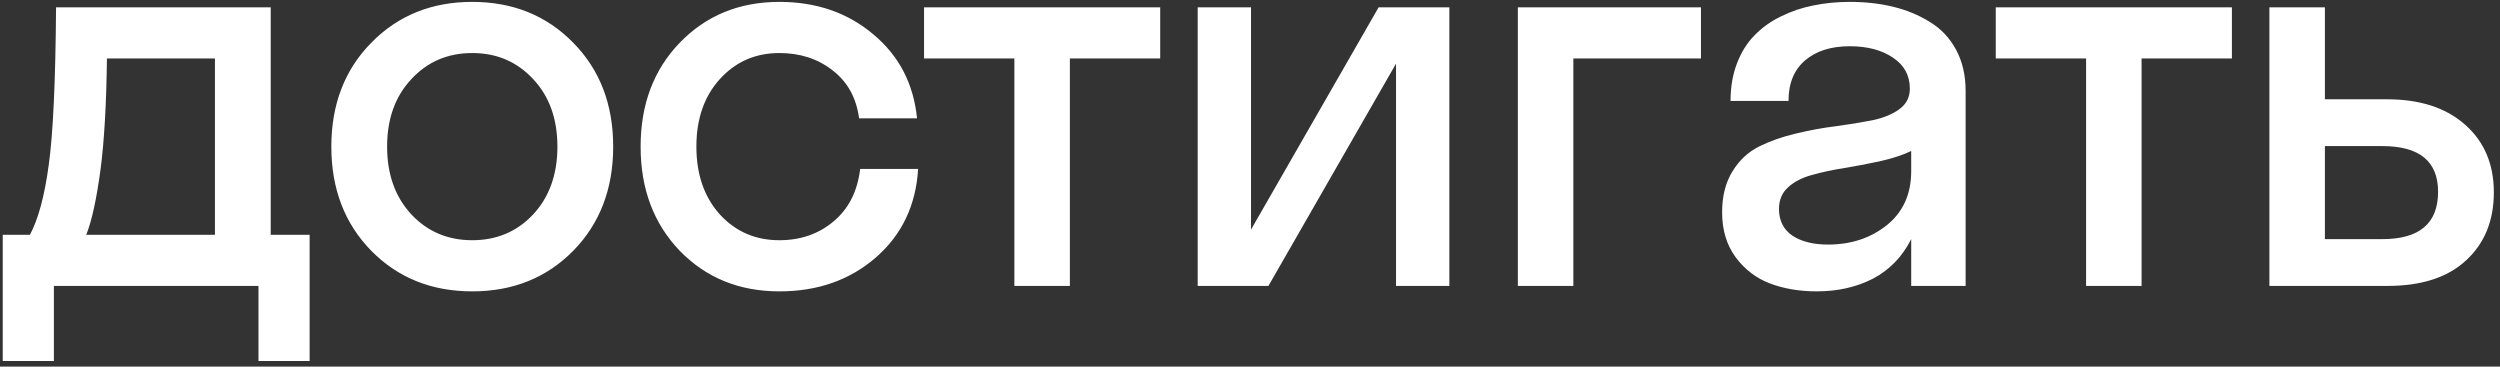 <?xml version="1.0" encoding="UTF-8"?> <svg xmlns="http://www.w3.org/2000/svg" width="341" height="50" viewBox="0 0 341 50" fill="none"><rect x="0" y="0" width="341" height="50" fill="#333333" stroke="none"/> <path d="M35.256 49.242V39H7.35V49.242H0.373V32.023H4.084C5.222 29.896 6.076 26.729 6.645 22.523C7.238 18.318 7.572 11.143 7.646 1H36.926V32.023H42.232V49.242H35.256ZM13.732 22.969C13.188 27.076 12.533 30.094 11.766 32.023H29.318V7.977H14.586C14.512 14.112 14.227 19.109 13.732 22.969ZM78.184 34.213C74.547 37.899 69.958 39.742 64.416 39.742C58.875 39.742 54.285 37.899 50.649 34.213C47.012 30.502 45.194 25.764 45.194 20C45.194 14.236 47.012 9.51 50.649 5.824C54.285 2.113 58.875 0.258 64.416 0.258C69.958 0.258 74.547 2.113 78.184 5.824C81.821 9.51 83.639 14.236 83.639 20C83.639 25.764 81.821 30.502 78.184 34.213ZM56.104 29.24C58.306 31.59 61.077 32.766 64.416 32.766C67.756 32.766 70.527 31.59 72.729 29.24C74.931 26.865 76.032 23.785 76.032 20C76.032 16.215 74.931 13.147 72.729 10.797C70.527 8.422 67.756 7.234 64.416 7.234C61.077 7.234 58.306 8.422 56.104 10.797C53.902 13.147 52.801 16.215 52.801 20C52.801 23.785 53.902 26.865 56.104 29.24ZM117.179 16.141C116.807 13.345 115.608 11.168 113.579 9.609C111.575 8.026 109.151 7.234 106.305 7.234C103.04 7.234 100.331 8.422 98.178 10.797C96.051 13.147 94.987 16.215 94.987 20C94.987 23.785 96.051 26.865 98.178 29.24C100.331 31.59 103.04 32.766 106.305 32.766C109.2 32.766 111.662 31.912 113.69 30.205C115.744 28.498 116.956 26.111 117.327 23.043H125.231C124.934 28.016 123.005 32.048 119.442 35.141C115.904 38.208 111.526 39.742 106.305 39.742C100.838 39.742 96.311 37.899 92.723 34.213C89.161 30.502 87.38 25.764 87.38 20C87.38 14.236 89.161 9.51 92.723 5.824C96.311 2.113 100.838 0.258 106.305 0.258C111.352 0.258 115.62 1.73 119.108 4.674C122.621 7.593 124.613 11.415 125.083 16.141H117.179ZM126.04 7.977V1H158.251V7.977H145.931V39H138.361V7.977H126.04ZM170.638 1V31.318L188.043 1H197.691V39H190.418V8.682L173.013 39H163.365V1H170.638ZM207.035 39V1H232.01V7.977H214.605V39H207.035ZM260.688 39V32.617C259.476 35.017 257.744 36.81 255.493 37.998C253.241 39.161 250.681 39.742 247.811 39.742C245.461 39.742 243.333 39.383 241.428 38.666C239.548 37.949 237.989 36.761 236.752 35.103C235.515 33.421 234.897 31.38 234.897 28.98C234.897 26.754 235.367 24.886 236.307 23.377C237.247 21.843 238.472 20.705 239.981 19.963C241.49 19.221 243.148 18.639 244.954 18.219C246.784 17.773 248.603 17.439 250.409 17.217C252.239 16.969 253.909 16.697 255.418 16.4C256.927 16.079 258.152 15.572 259.092 14.879C260.032 14.186 260.502 13.258 260.502 12.096C260.502 10.29 259.735 8.88 258.202 7.865C256.668 6.826 254.701 6.307 252.301 6.307C249.753 6.307 247.724 6.95 246.215 8.236C244.706 9.523 243.952 11.366 243.952 13.766H236.047C236.047 11.861 236.344 10.141 236.938 8.607C237.532 7.074 238.336 5.799 239.35 4.785C240.364 3.746 241.564 2.893 242.95 2.225C244.36 1.532 245.832 1.037 247.366 0.74C248.924 0.419 250.569 0.258 252.301 0.258C254.429 0.258 256.408 0.48 258.239 0.926C260.069 1.371 261.739 2.064 263.248 3.004C264.758 3.919 265.945 5.181 266.811 6.789C267.677 8.397 268.11 10.265 268.11 12.393V39H260.688ZM242.653 28.498C242.653 30.081 243.259 31.294 244.471 32.135C245.708 32.951 247.329 33.359 249.332 33.359C252.474 33.359 255.146 32.481 257.348 30.725C259.575 28.943 260.688 26.482 260.688 23.34V20.594C259.575 21.138 258.14 21.608 256.383 22.004C254.627 22.375 253.006 22.684 251.522 22.932C250.038 23.154 248.59 23.463 247.18 23.859C245.795 24.23 244.694 24.799 243.877 25.566C243.061 26.309 242.653 27.286 242.653 28.498ZM272.221 7.977V1H304.432V7.977H292.112V39H284.542V7.977H272.221ZM340.161 26.234C340.161 30.094 338.9 33.186 336.376 35.512C333.877 37.837 330.303 39 325.652 39H309.546V1H317.116V13.543H325.577C330.105 13.543 333.667 14.706 336.265 17.031C338.862 19.332 340.161 22.4 340.161 26.234ZM324.946 19.926H317.116V32.617H324.946C330.018 32.617 332.554 30.465 332.554 26.16C332.554 22.004 330.018 19.926 324.946 19.926Z" fill="white"></path> </svg> 